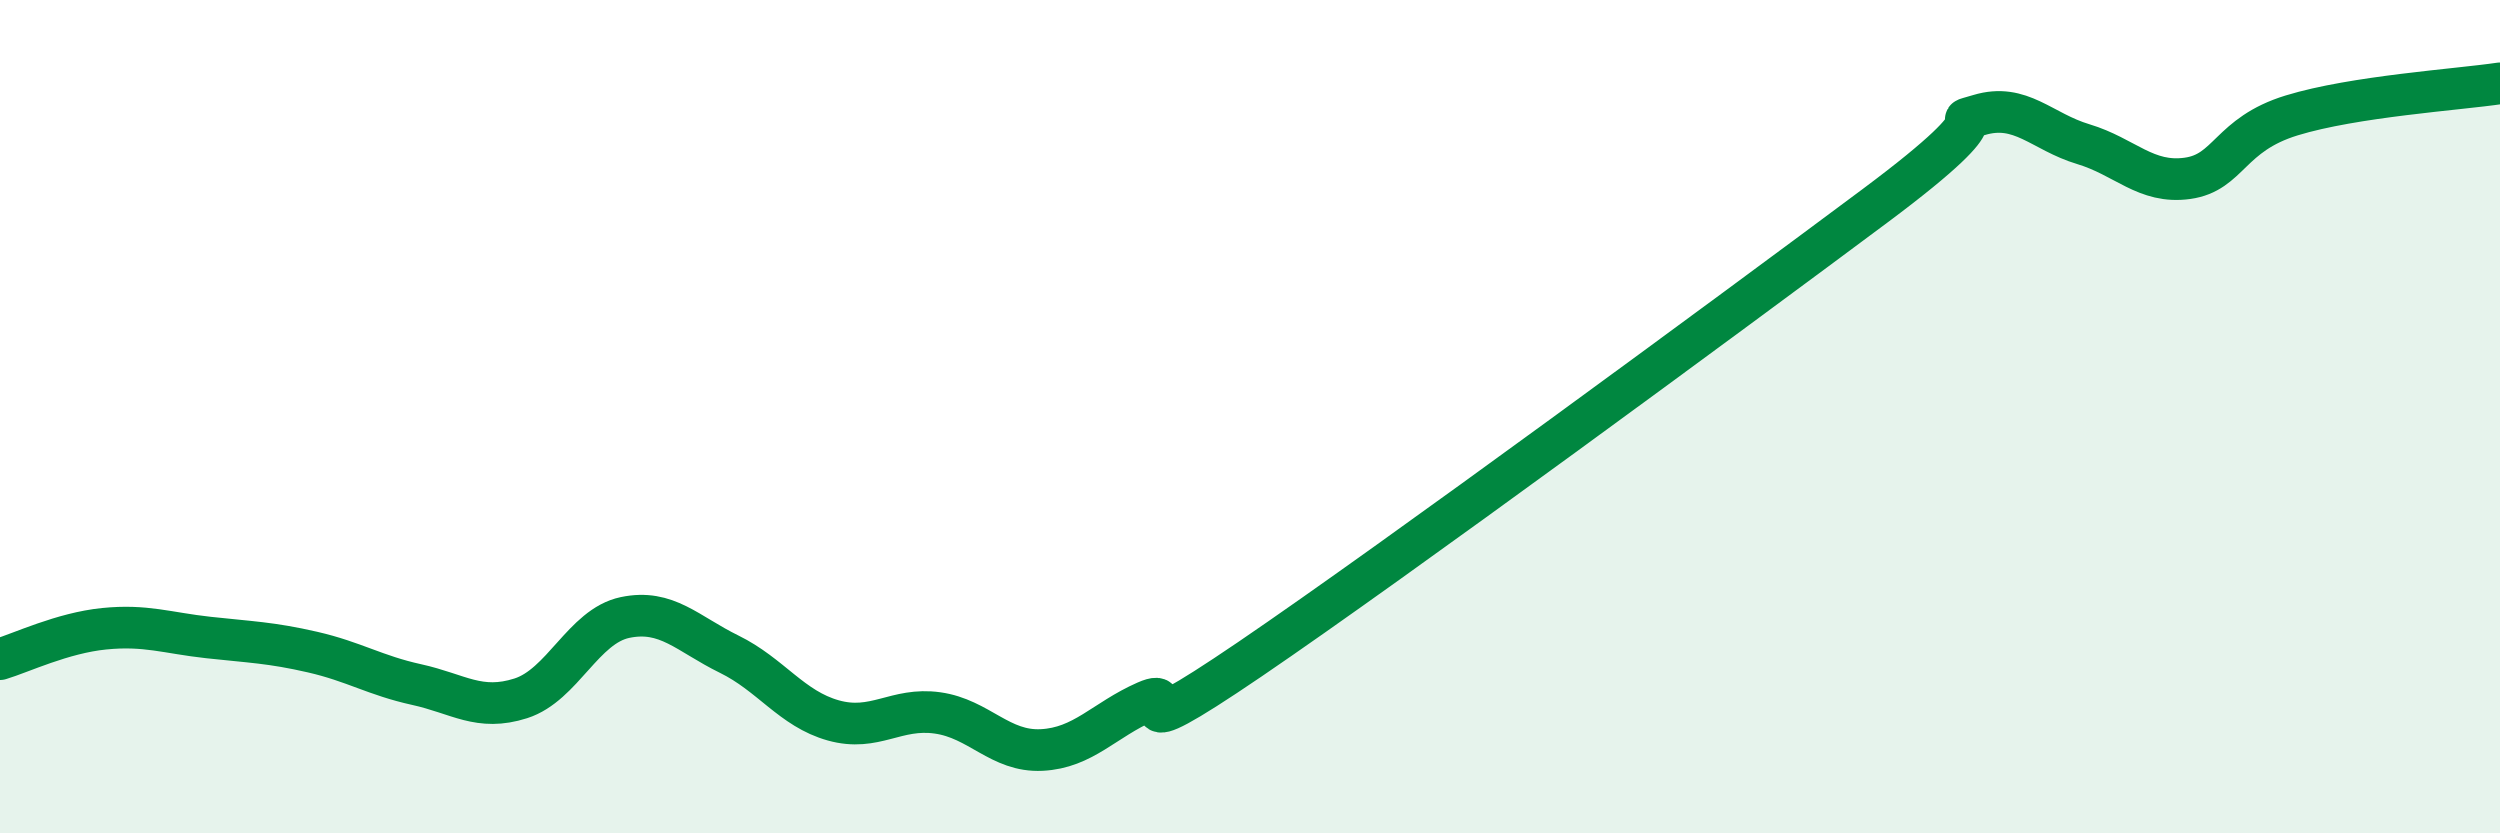 
    <svg width="60" height="20" viewBox="0 0 60 20" xmlns="http://www.w3.org/2000/svg">
      <path
        d="M 0,15.82 C 0.5,15.67 1.5,15.19 2.5,15.09 C 3.5,14.99 4,15.19 5,15.3 C 6,15.41 6.5,15.42 7.5,15.65 C 8.5,15.88 9,16.21 10,16.43 C 11,16.65 11.5,17.08 12.5,16.76 C 13.5,16.44 14,15.03 15,14.82 C 16,14.61 16.5,15.21 17.5,15.7 C 18.5,16.19 19,17.01 20,17.29 C 21,17.57 21.5,16.97 22.5,17.11 C 23.5,17.25 24,18.05 25,18 C 26,17.95 26.5,17.28 27.5,16.84 C 28.5,16.4 26.5,18.2 30,15.82 C 33.5,13.44 41.5,7.55 45,4.94 C 48.5,2.33 46.5,3.06 47.5,2.76 C 48.5,2.46 49,3.16 50,3.46 C 51,3.76 51.5,4.42 52.5,4.28 C 53.5,4.14 53.5,3.23 55,2.77 C 56.5,2.31 59,2.15 60,2L60 20L0 20Z"
        fill="#008740"
        opacity="0.1"
        stroke-linecap="round"
        stroke-linejoin="round"
      />
      <path
        d="M 0,15.82 C 0.5,15.67 1.5,15.19 2.5,15.09 C 3.5,14.99 4,15.19 5,15.3 C 6,15.41 6.5,15.42 7.5,15.65 C 8.5,15.88 9,16.21 10,16.43 C 11,16.65 11.5,17.08 12.5,16.76 C 13.5,16.44 14,15.03 15,14.82 C 16,14.61 16.5,15.21 17.5,15.7 C 18.5,16.19 19,17.01 20,17.29 C 21,17.57 21.5,16.97 22.5,17.11 C 23.5,17.25 24,18.05 25,18 C 26,17.95 26.5,17.28 27.5,16.84 C 28.5,16.4 26.5,18.2 30,15.82 C 33.5,13.44 41.5,7.55 45,4.94 C 48.5,2.33 46.5,3.06 47.5,2.76 C 48.5,2.46 49,3.16 50,3.46 C 51,3.76 51.5,4.42 52.5,4.28 C 53.5,4.14 53.5,3.23 55,2.77 C 56.5,2.31 59,2.15 60,2"
        stroke="#008740"
        stroke-width="1"
        fill="none"
        stroke-linecap="round"
        stroke-linejoin="round"
      />
    </svg>
  